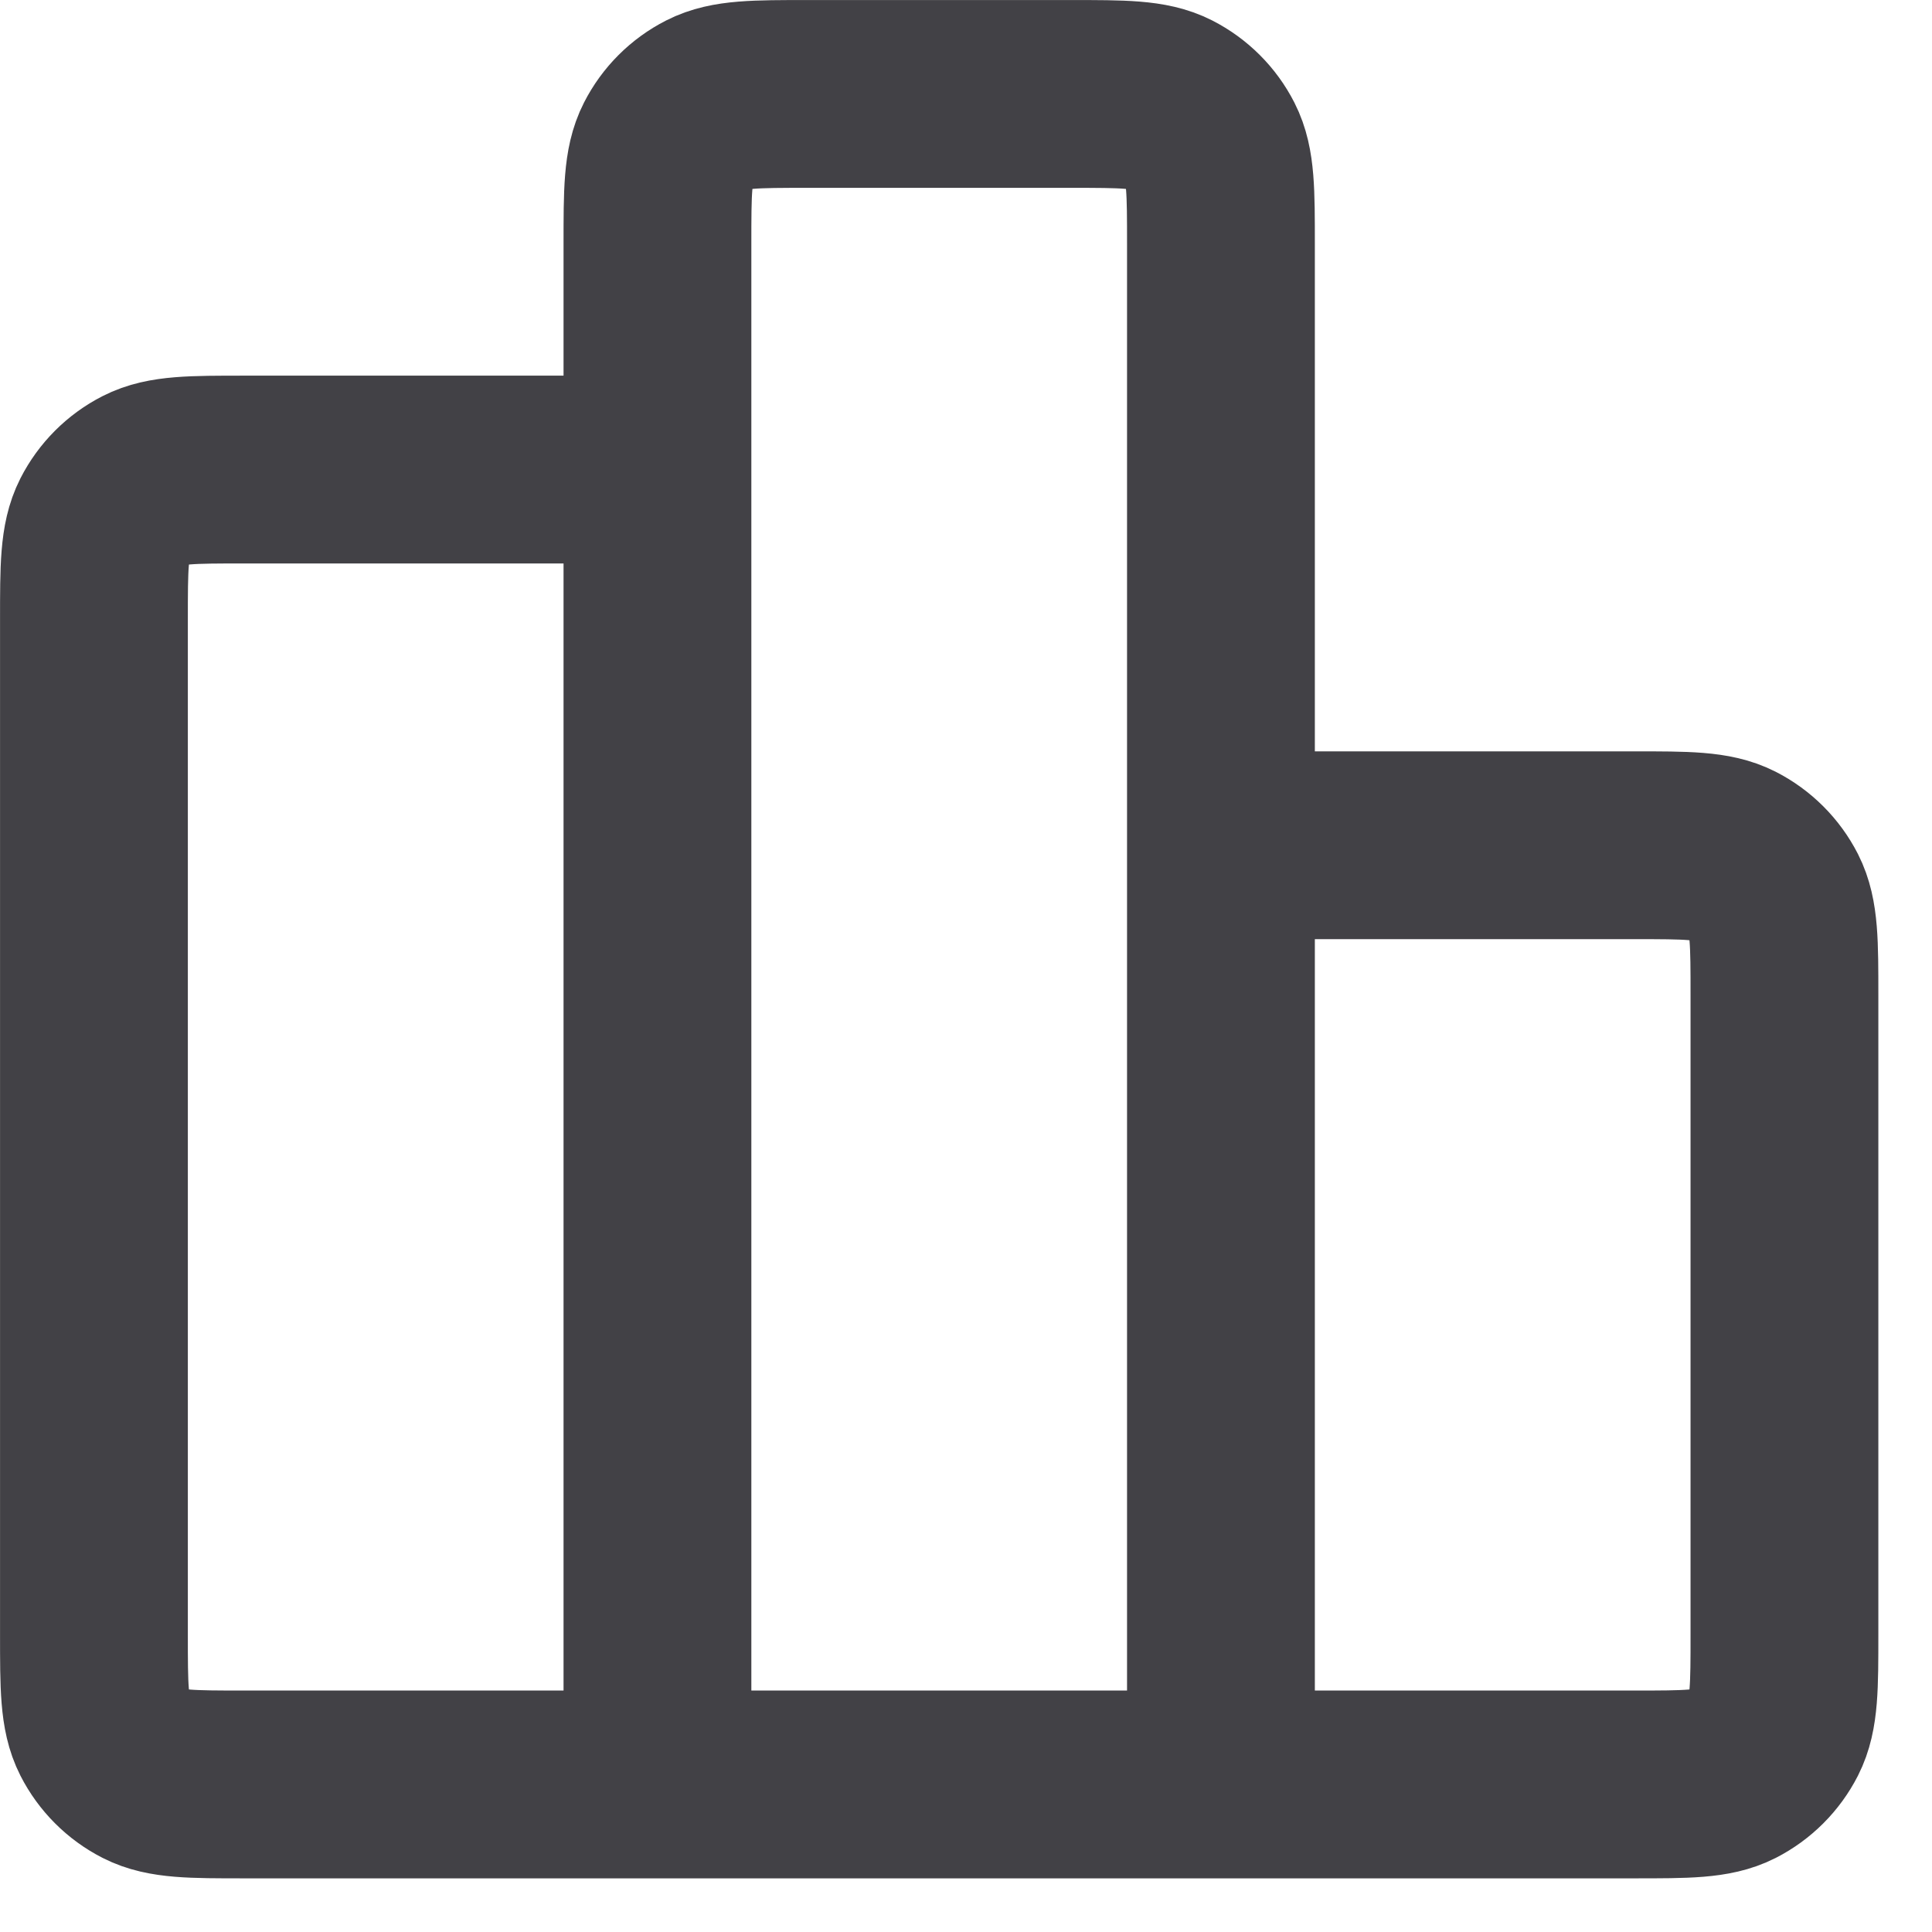 <svg preserveAspectRatio="none" width="100%" height="100%" overflow="visible" style="display: block;" viewBox="0 0 24 24" fill="none" xmlns="http://www.w3.org/2000/svg">
<path id="Icon" d="M8.167 5.833H3.033C2.38 5.833 2.053 5.833 1.804 5.96C1.584 6.072 1.406 6.251 1.294 6.47C1.167 6.72 1.167 7.047 1.167 7.7V20.3C1.167 20.953 1.167 21.28 1.294 21.53C1.406 21.749 1.584 21.928 1.804 22.04C2.053 22.167 2.38 22.167 3.033 22.167H8.167M8.167 22.167H15.167M8.167 22.167L8.167 3.033C8.167 2.38 8.167 2.053 8.294 1.804C8.406 1.584 8.584 1.406 8.804 1.294C9.053 1.167 9.38 1.167 10.033 1.167L13.3 1.167C13.953 1.167 14.28 1.167 14.53 1.294C14.749 1.406 14.928 1.584 15.04 1.804C15.167 2.053 15.167 2.38 15.167 3.033V22.167M15.167 10.5H20.3C20.953 10.5 21.28 10.5 21.53 10.627C21.749 10.739 21.928 10.918 22.04 11.137C22.167 11.387 22.167 11.713 22.167 12.367V20.3C22.167 20.953 22.167 21.28 22.04 21.53C21.928 21.749 21.749 21.928 21.53 22.04C21.28 22.167 20.953 22.167 20.3 22.167H15.167" stroke="#424146" stroke-width="2.333" stroke-linecap="round" stroke-linejoin="round"/>
</svg>

